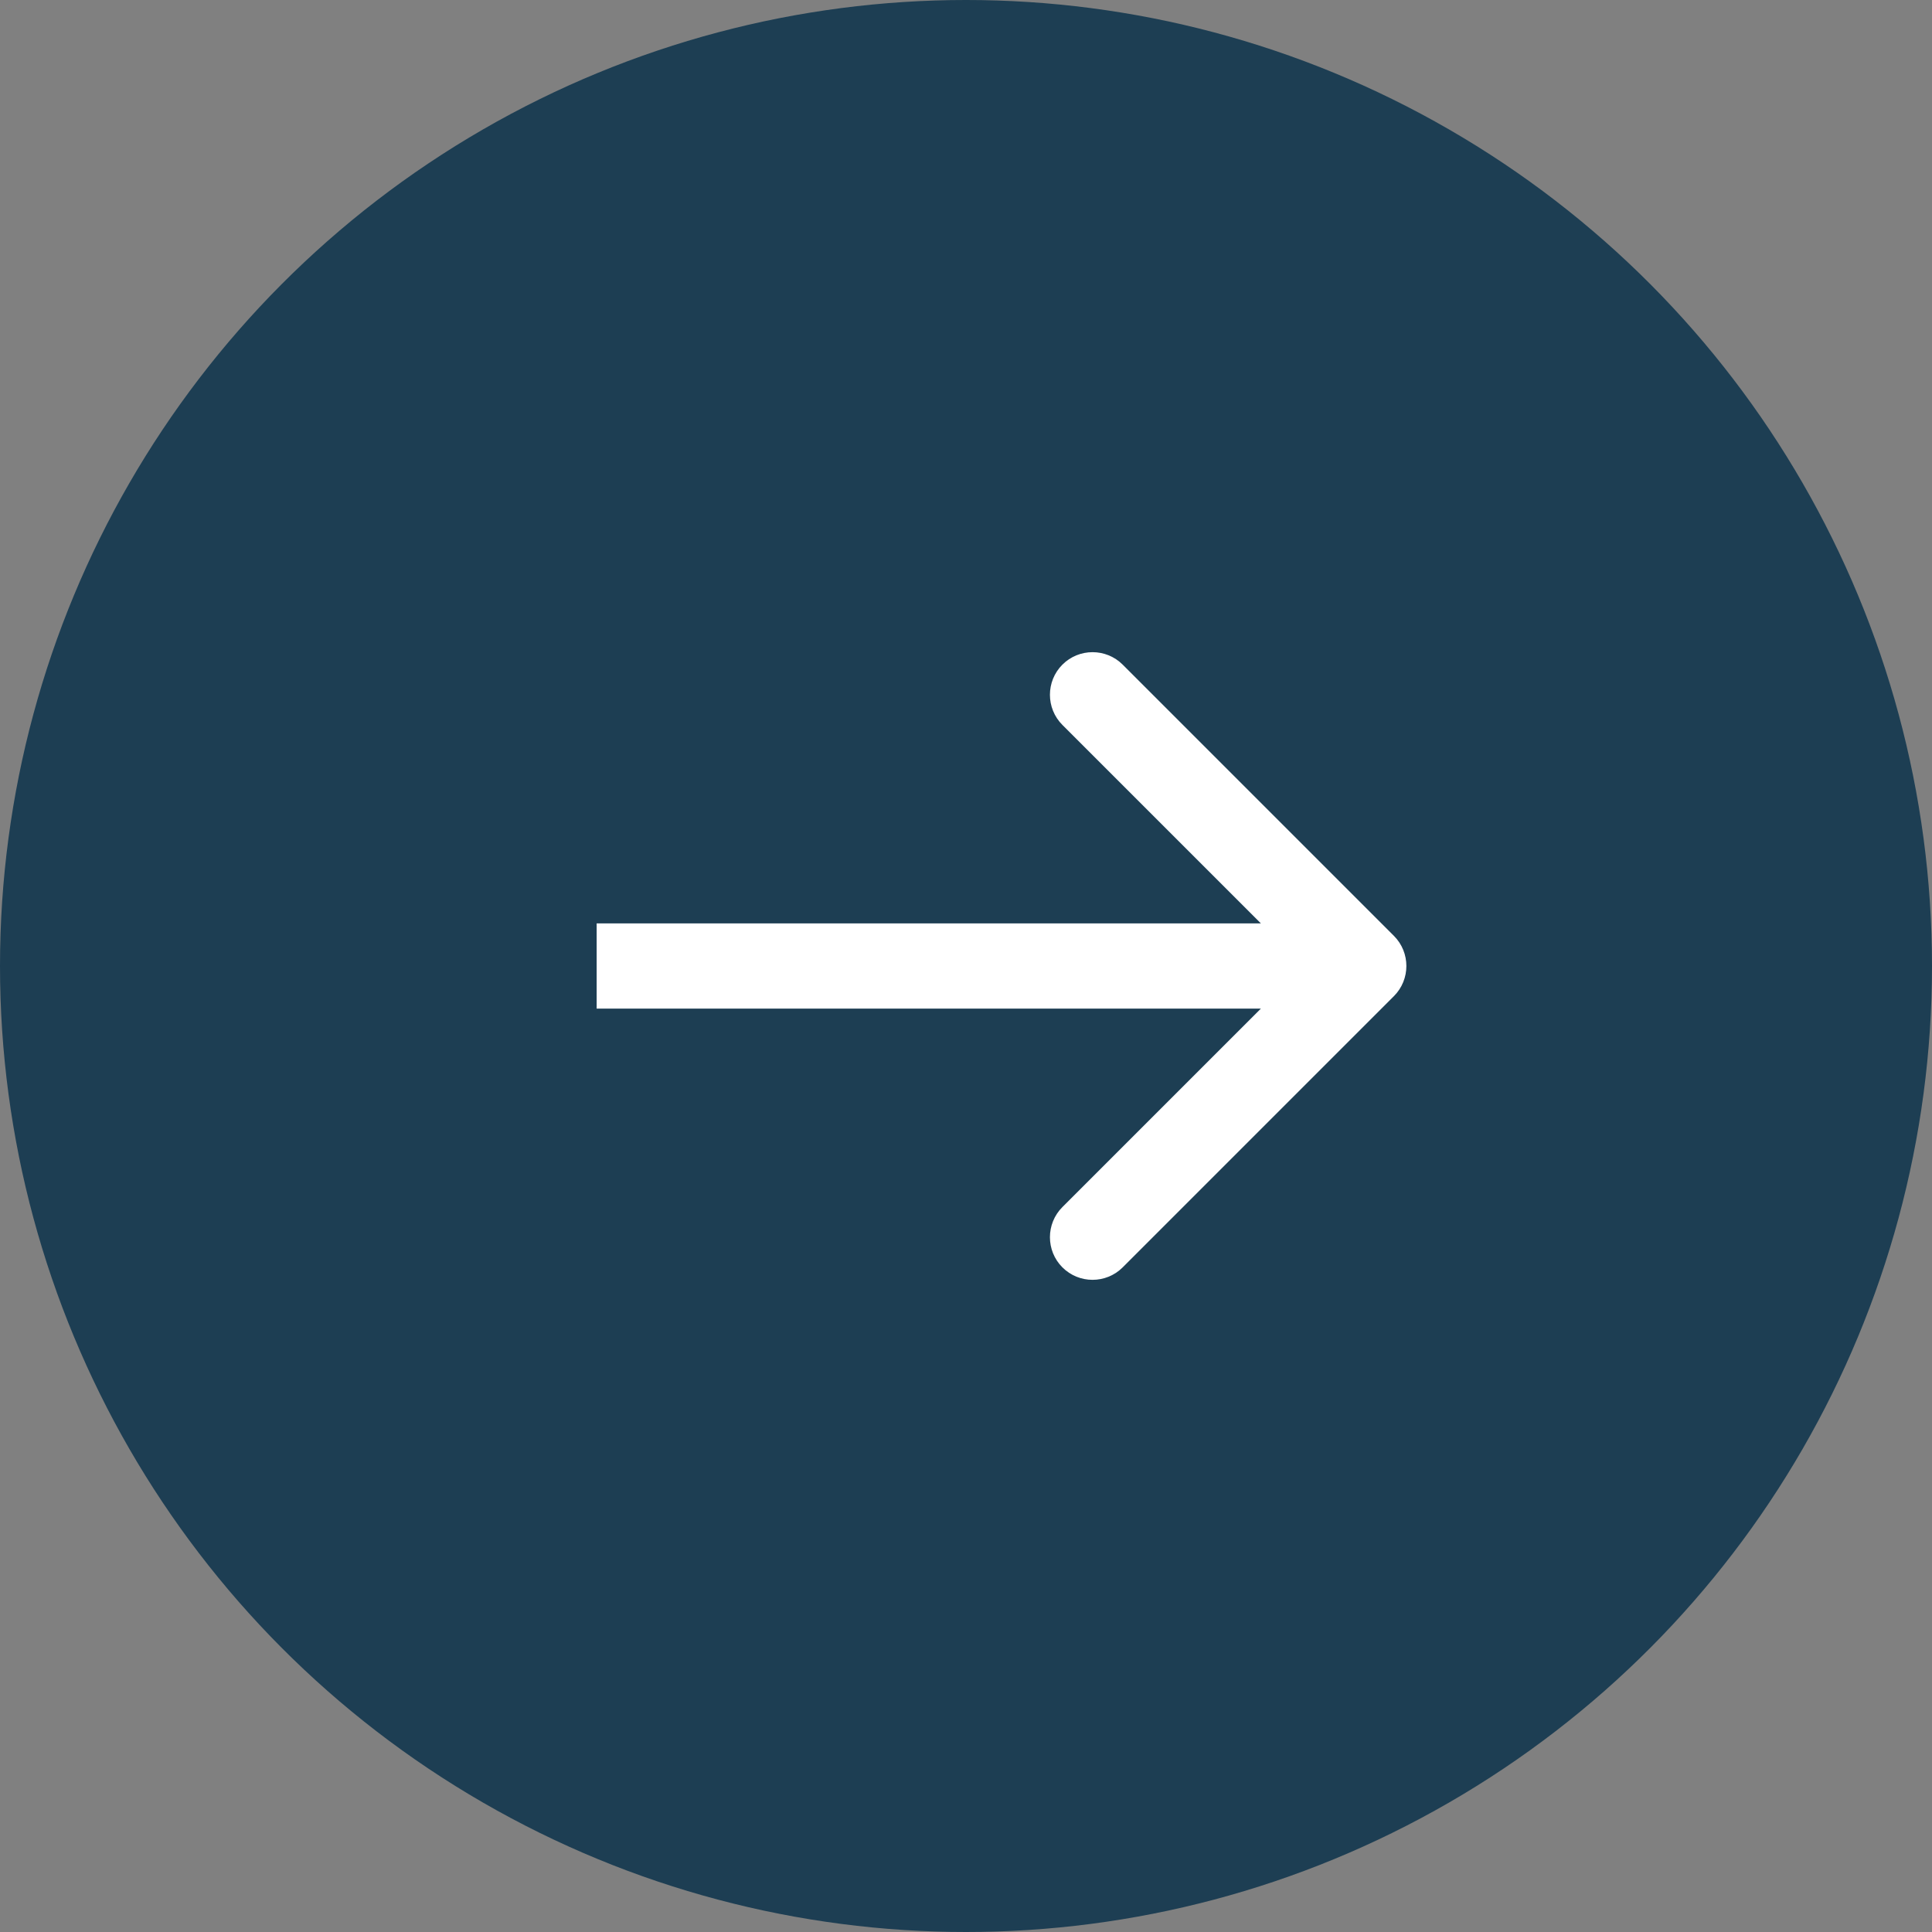 <svg width="68" height="68" viewBox="0 0 68 68" fill="none" xmlns="http://www.w3.org/2000/svg">
<rect x="0" y="0" width="68" height="68" fill="#808080" stroke="none"/>
<circle cx="34" cy="34" r="34" fill="#1D3E53"/>
<path d="M49.061 35.061C49.646 34.475 49.646 33.525 49.061 32.939L39.515 23.393C38.929 22.808 37.979 22.808 37.393 23.393C36.808 23.979 36.808 24.929 37.393 25.515L45.879 34L37.393 42.485C36.808 43.071 36.808 44.021 37.393 44.607C37.979 45.192 38.929 45.192 39.515 44.607L49.061 35.061ZM21 35.5L48 35.5L48 32.5L21 32.5L21 35.5Z" fill="white"/>
</svg>
